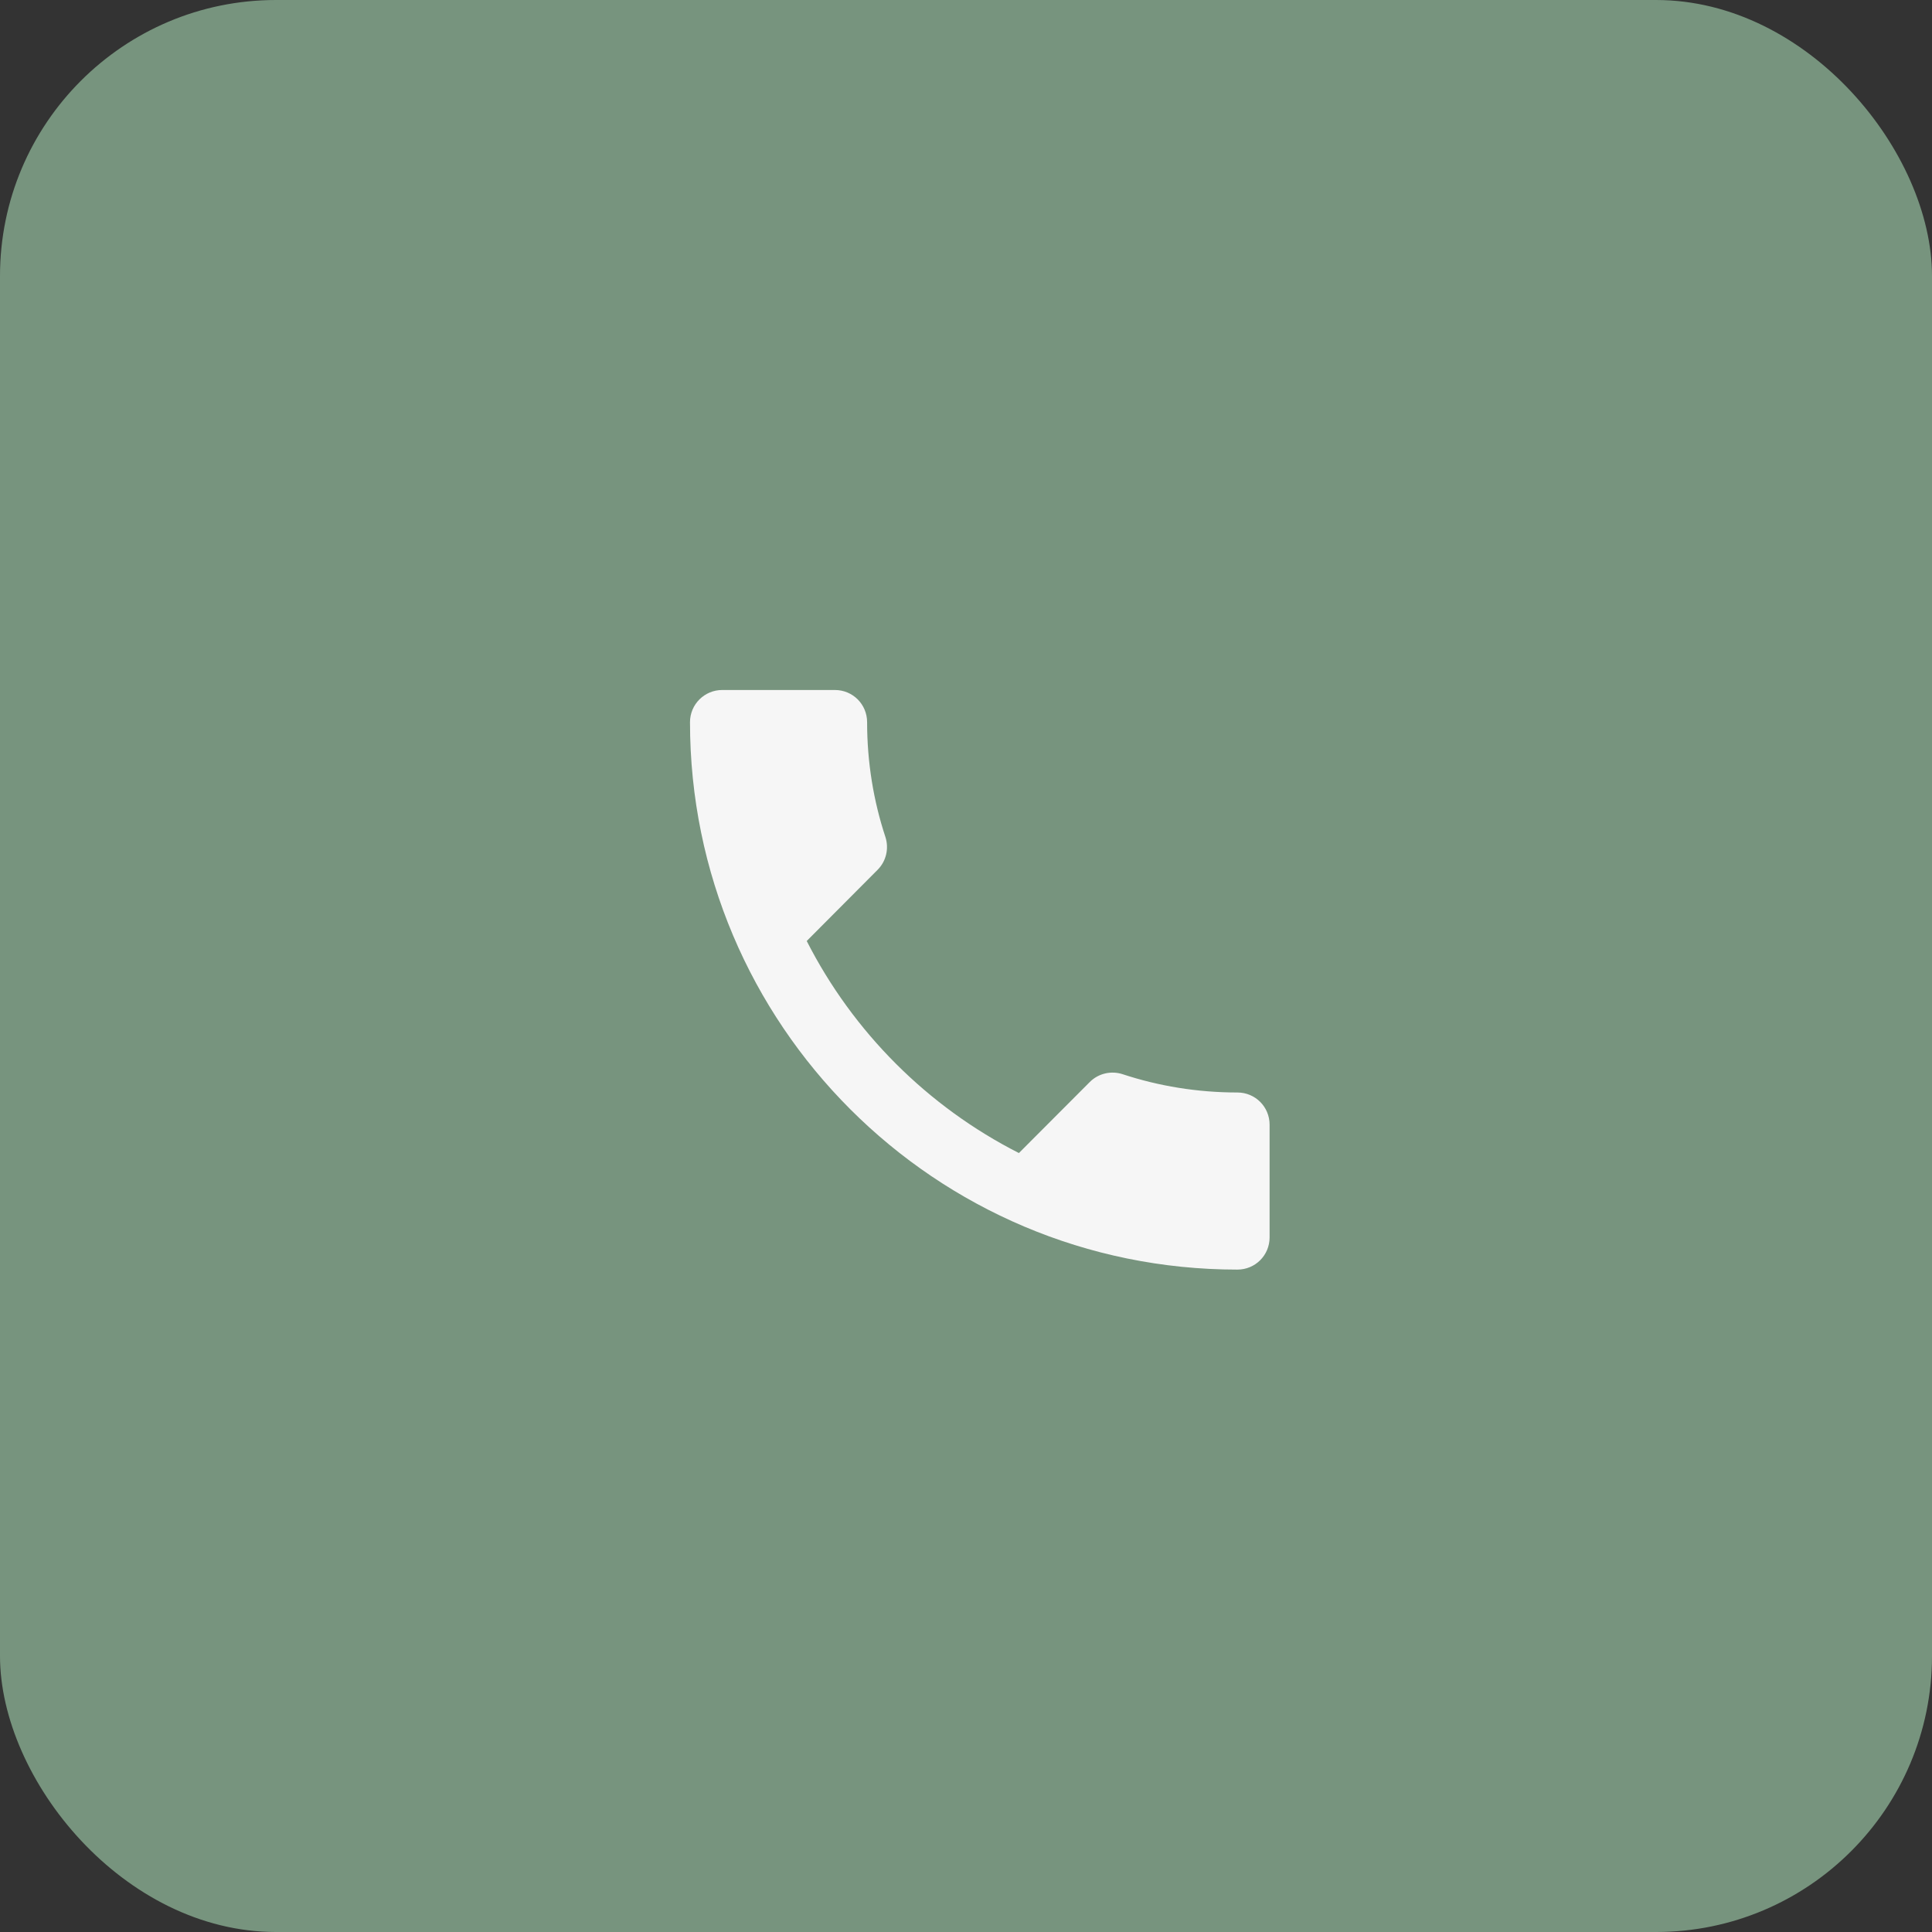 <?xml version="1.0" encoding="UTF-8"?> <svg xmlns="http://www.w3.org/2000/svg" width="70" height="70" viewBox="0 0 70 70" fill="none"><rect x="0" y="0" width="70" height="70" fill="#333333" stroke="none"/><rect width="70" height="70" rx="10" fill="#77947E"></rect><g clip-path="url(#clip0_344_417)"><path d="M29.229 34.094C30.909 37.396 33.61 40.097 36.917 41.777L39.484 39.204C39.805 38.883 40.266 38.79 40.668 38.918C41.975 39.35 43.381 39.583 44.833 39.583C45.481 39.583 46 40.102 46 40.75V44.833C46 45.481 45.481 46 44.833 46C33.878 46 25 37.122 25 26.167C25 25.519 25.525 25 26.167 25H30.25C30.898 25 31.417 25.519 31.417 26.167C31.417 27.619 31.65 29.025 32.082 30.332C32.21 30.734 32.117 31.195 31.796 31.516L29.229 34.094Z" fill="#F6F6F6"></path></g><defs><clipPath id="clip0_344_417"><rect width="28" height="28" fill="white" transform="translate(21 21)"></rect></clipPath></defs></svg> 